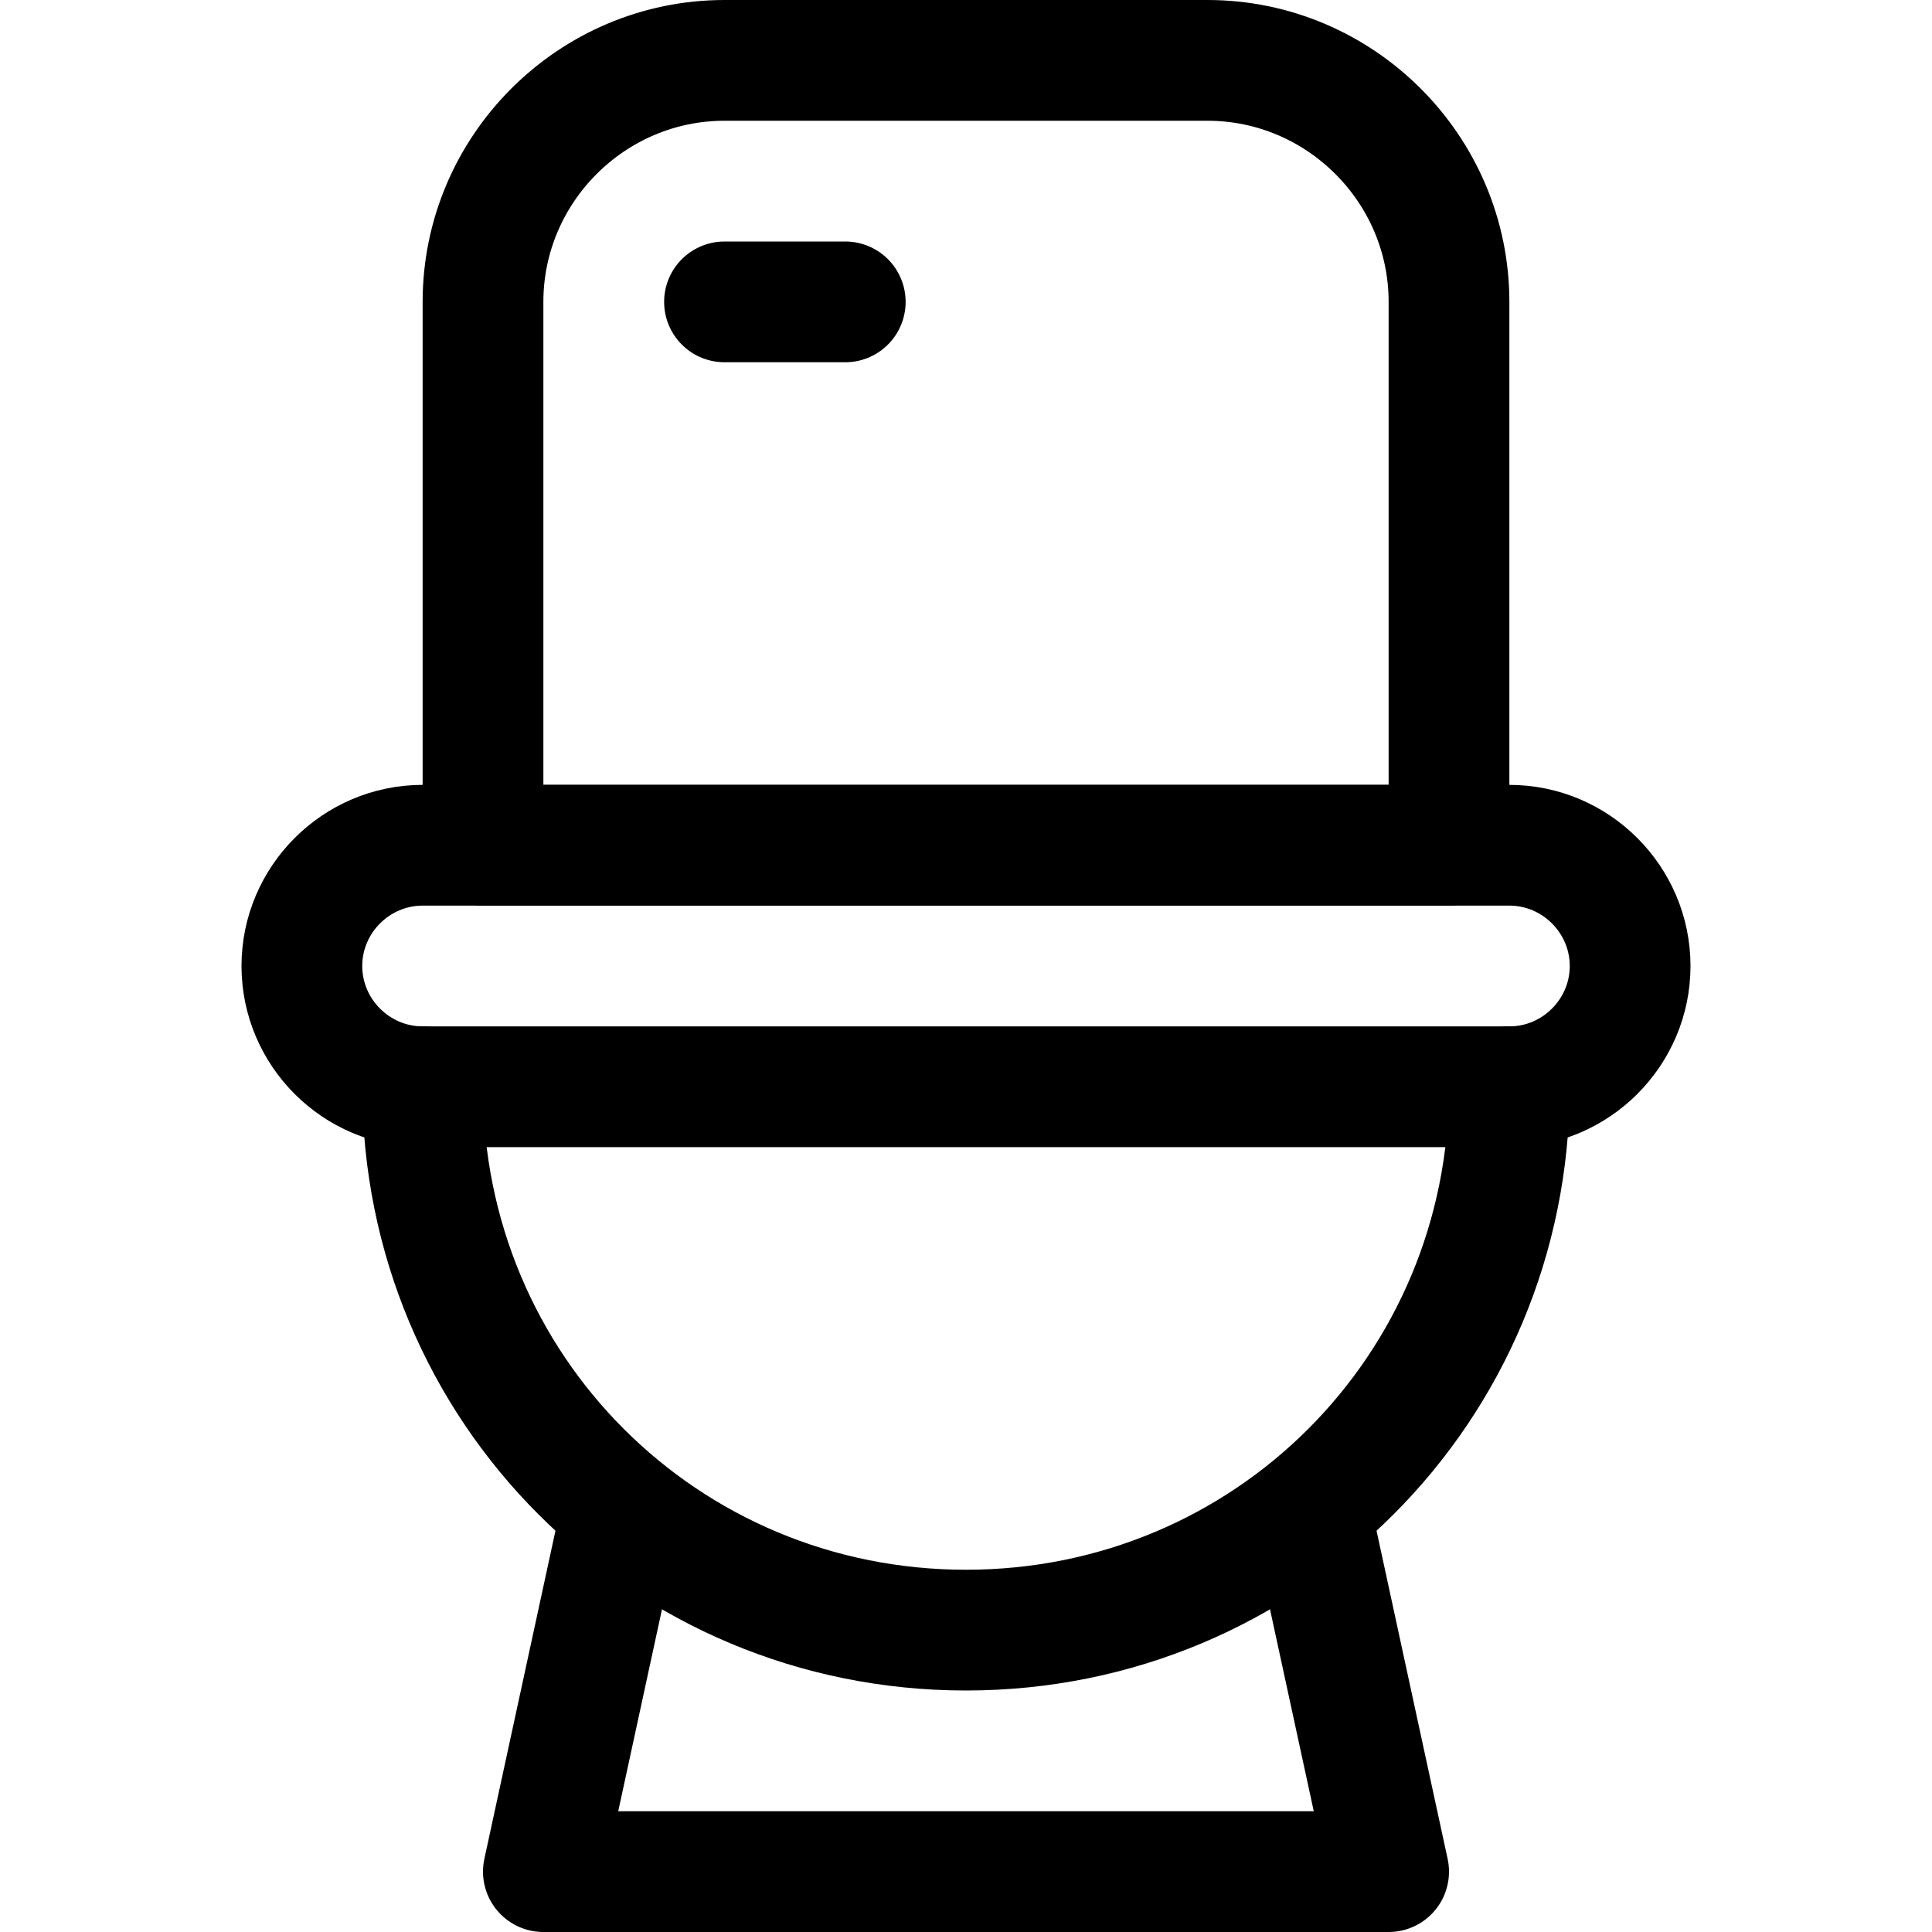 <svg xml:space="preserve" viewBox="0 0 32 32" xmlns:xlink="http://www.w3.org/1999/xlink" xmlns="http://www.w3.org/2000/svg" id="Icons" version="1.1">
<style type="text/css">
	.st0{fill:none;stroke:#000000;stroke-width:2;stroke-linecap:round;stroke-linejoin:round;stroke-miterlimit:10;}
</style>
<path d="M25,18H7c-1.1,0-2-0.9-2-2v0c0-1.1,0.9-2,2-2h18c1.1,0,2,0.9,2,2v0C27,17.1,26.1,18,25,18z" class="st0"></path>
<path d="M25,18c0,5-4,9-9,9s-9-4-9-9" class="st0"></path>
<polyline points="21.7,25 23,31 9,31 10.3,25" class="st0"></polyline>
<path d="M24,14H8V5c0-2.2,1.8-4,4-4h8c2.2,0,4,1.8,4,4V14z" class="st0"></path>
<line y2="5" x2="14" y1="5" x1="12" class="st0"></line>
</svg>